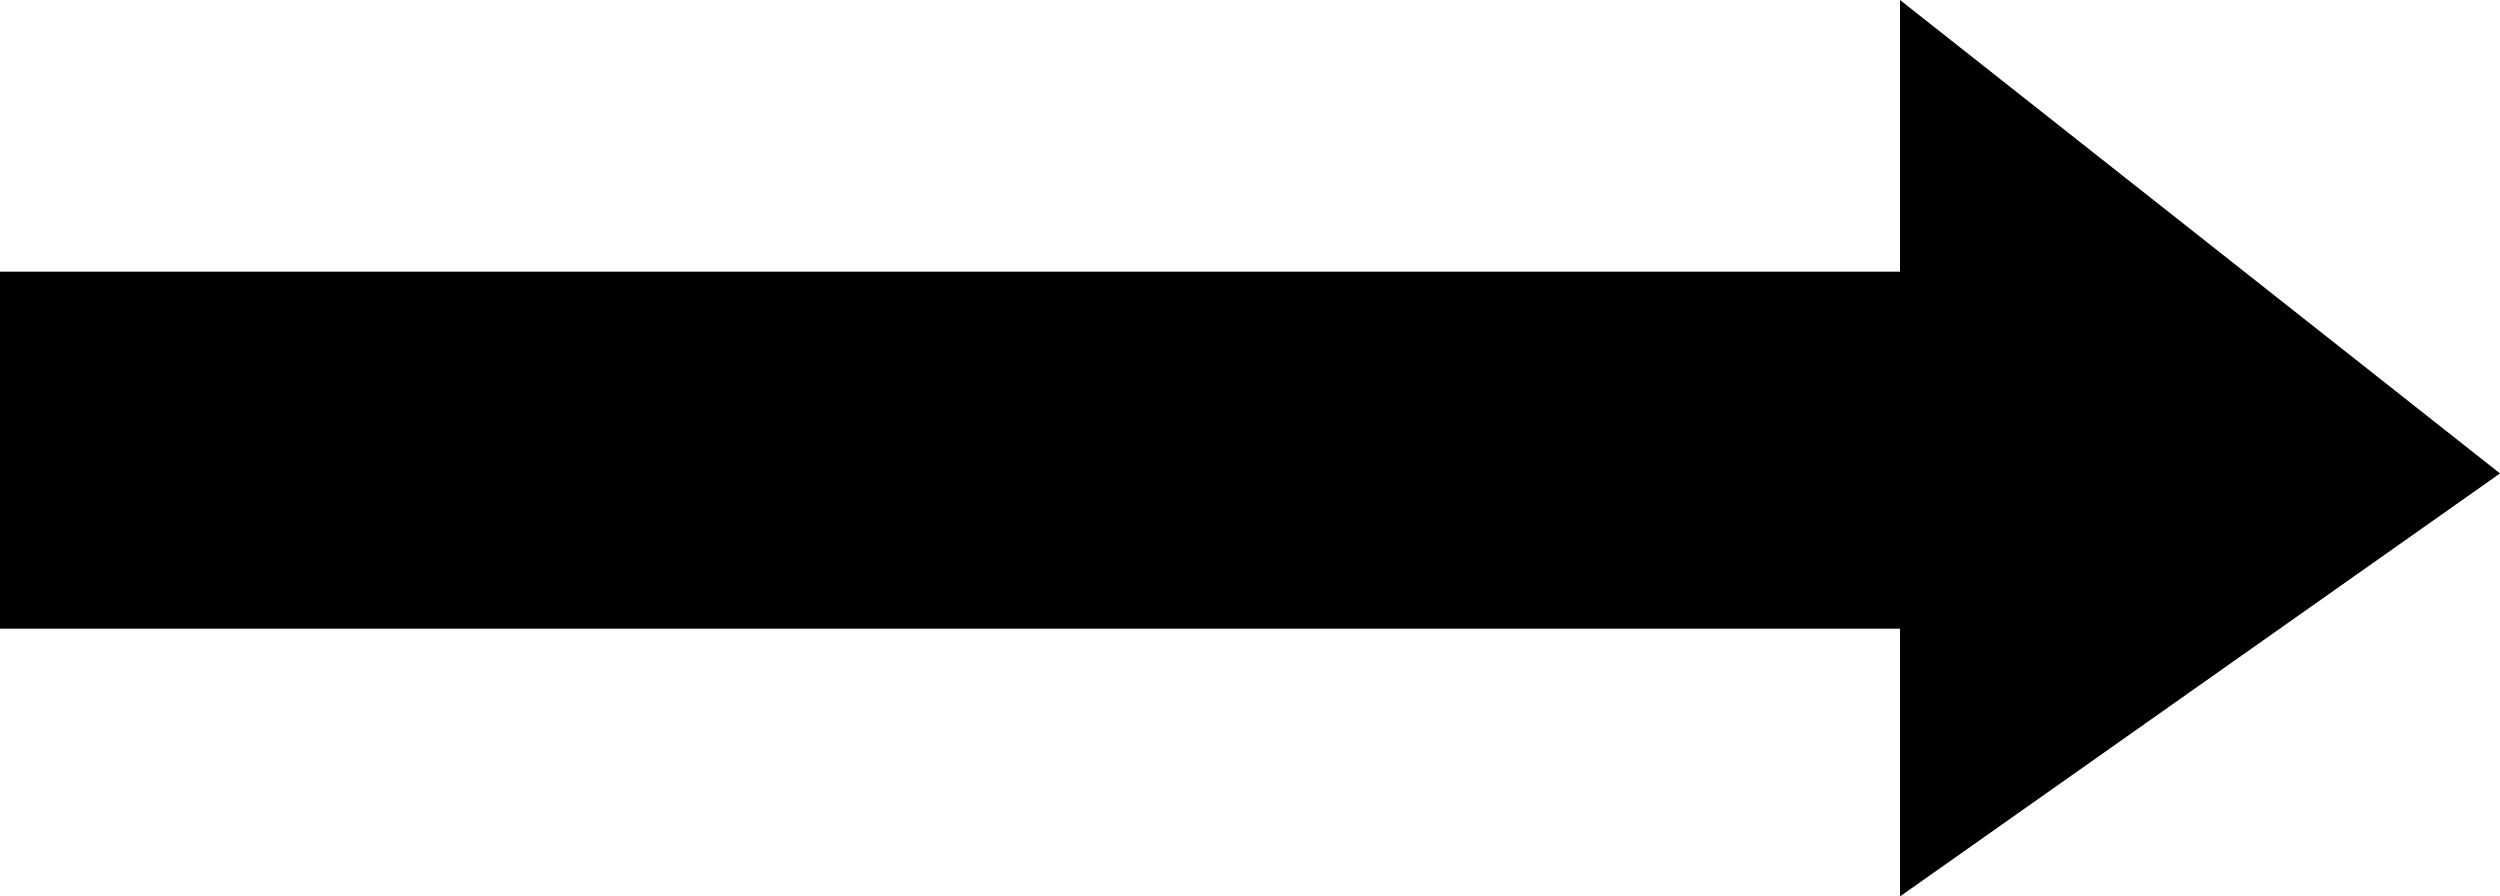 <svg width="1255" height="450" viewBox="0 0 1255 450" fill="none" xmlns="http://www.w3.org/2000/svg">
<path d="M953.8 136.364L0 136.364L0 315.584L953.8 315.584V450L1255 237.662L953.8 0V136.364Z" fill="black"/>
</svg>
